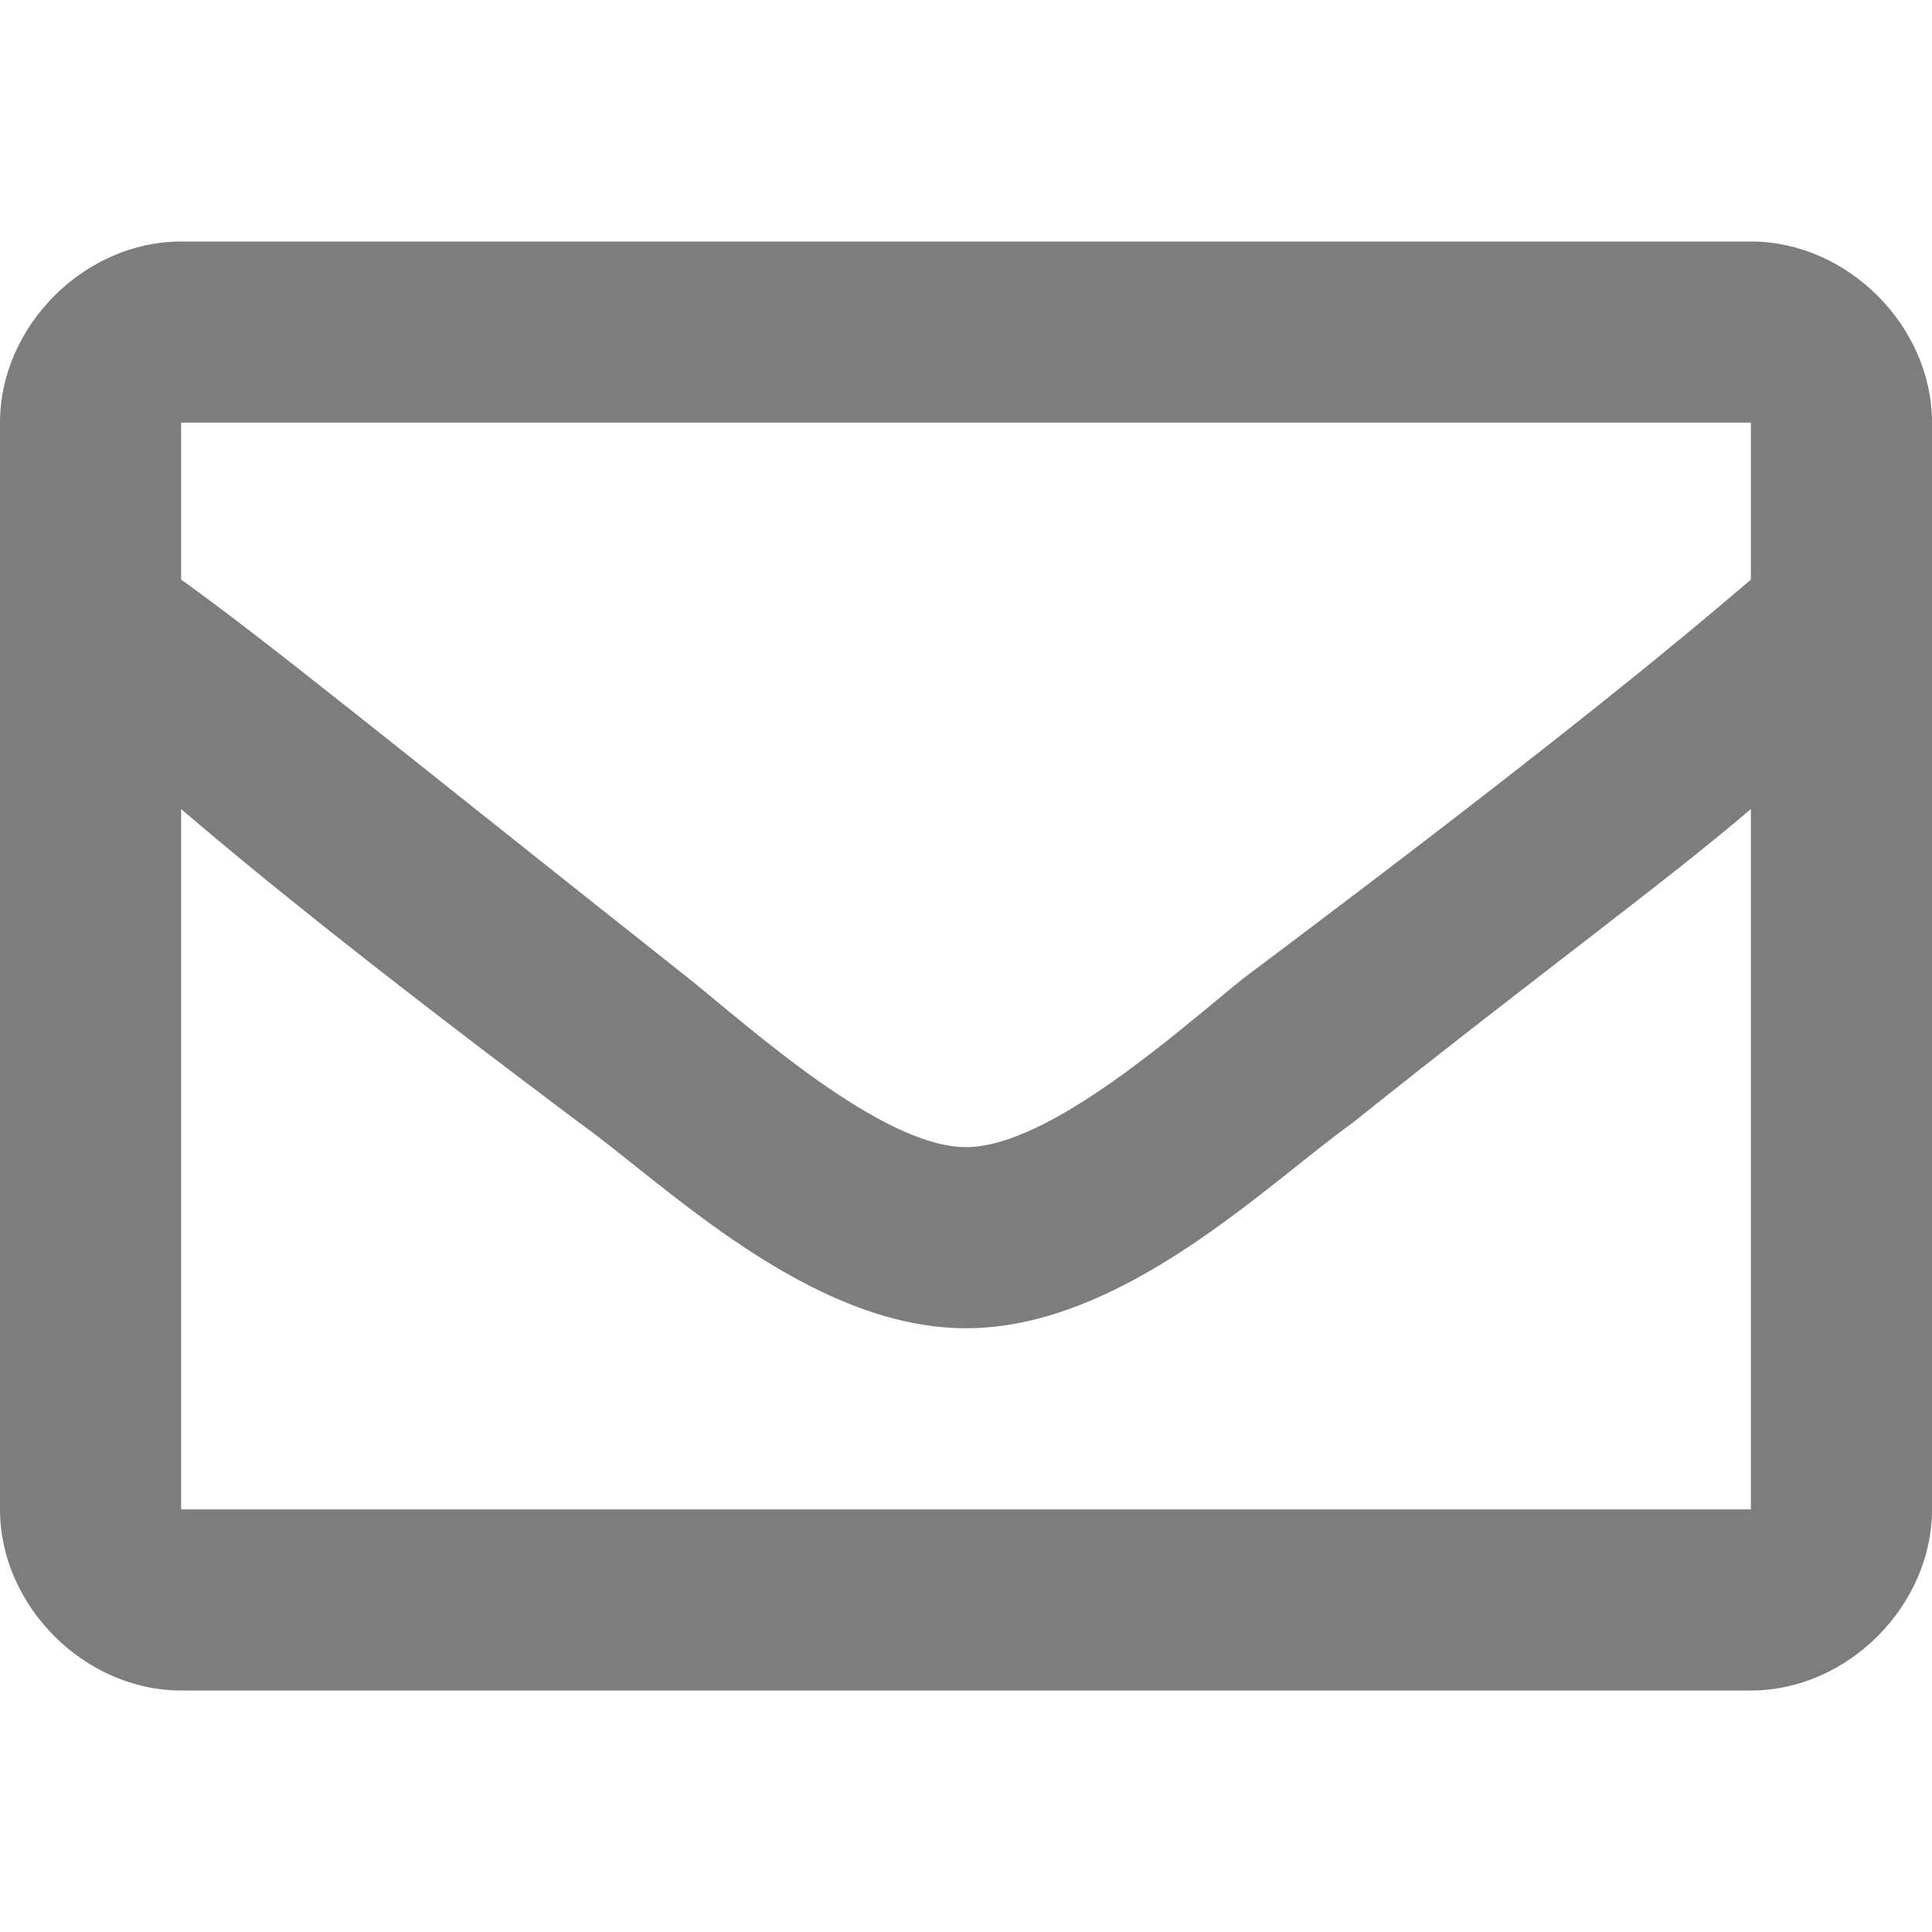 <?xml version="1.0" encoding="utf-8"?>
<!-- Generator: Adobe Illustrator 21.1.0, SVG Export Plug-In . SVG Version: 6.00 Build 0)  -->
<svg version="1.1" id="Layer_1" xmlns="http://www.w3.org/2000/svg" xmlns:xlink="http://www.w3.org/1999/xlink" x="0px" y="0px"
	 viewBox="0 0 16 16" style="enable-background:new 0 0 16 16;" xml:space="preserve" width="14px" height="14px">
	 <style type="text/css">
	.st0{fill:#7D7D7D;}
</style>
<path class="st0" d="M14.5,2h-13C0.7,2,0,2.7,0,3.5v9C0,13.3,0.7,14,1.5,14h13c0.8,0,1.5-0.7,1.5-1.5v-9C16,2.7,15.3,2,14.5,2z M14.5,3.5v1.3
	c-0.7,0.6-1.8,1.5-4.2,3.3C9.8,8.5,8.7,9.5,8,9.5c-0.7,0-1.8-1-2.3-1.4C3.3,6.2,2.2,5.3,1.5,4.8V3.5H14.5z M1.5,12.5V6.7
	c0.7,0.6,1.7,1.4,3.3,2.6C5.5,9.8,6.7,11,8,11c1.3,0,2.5-1.2,3.2-1.7c1.5-1.2,2.6-2,3.3-2.6v5.8H1.5z"/>
</svg>
